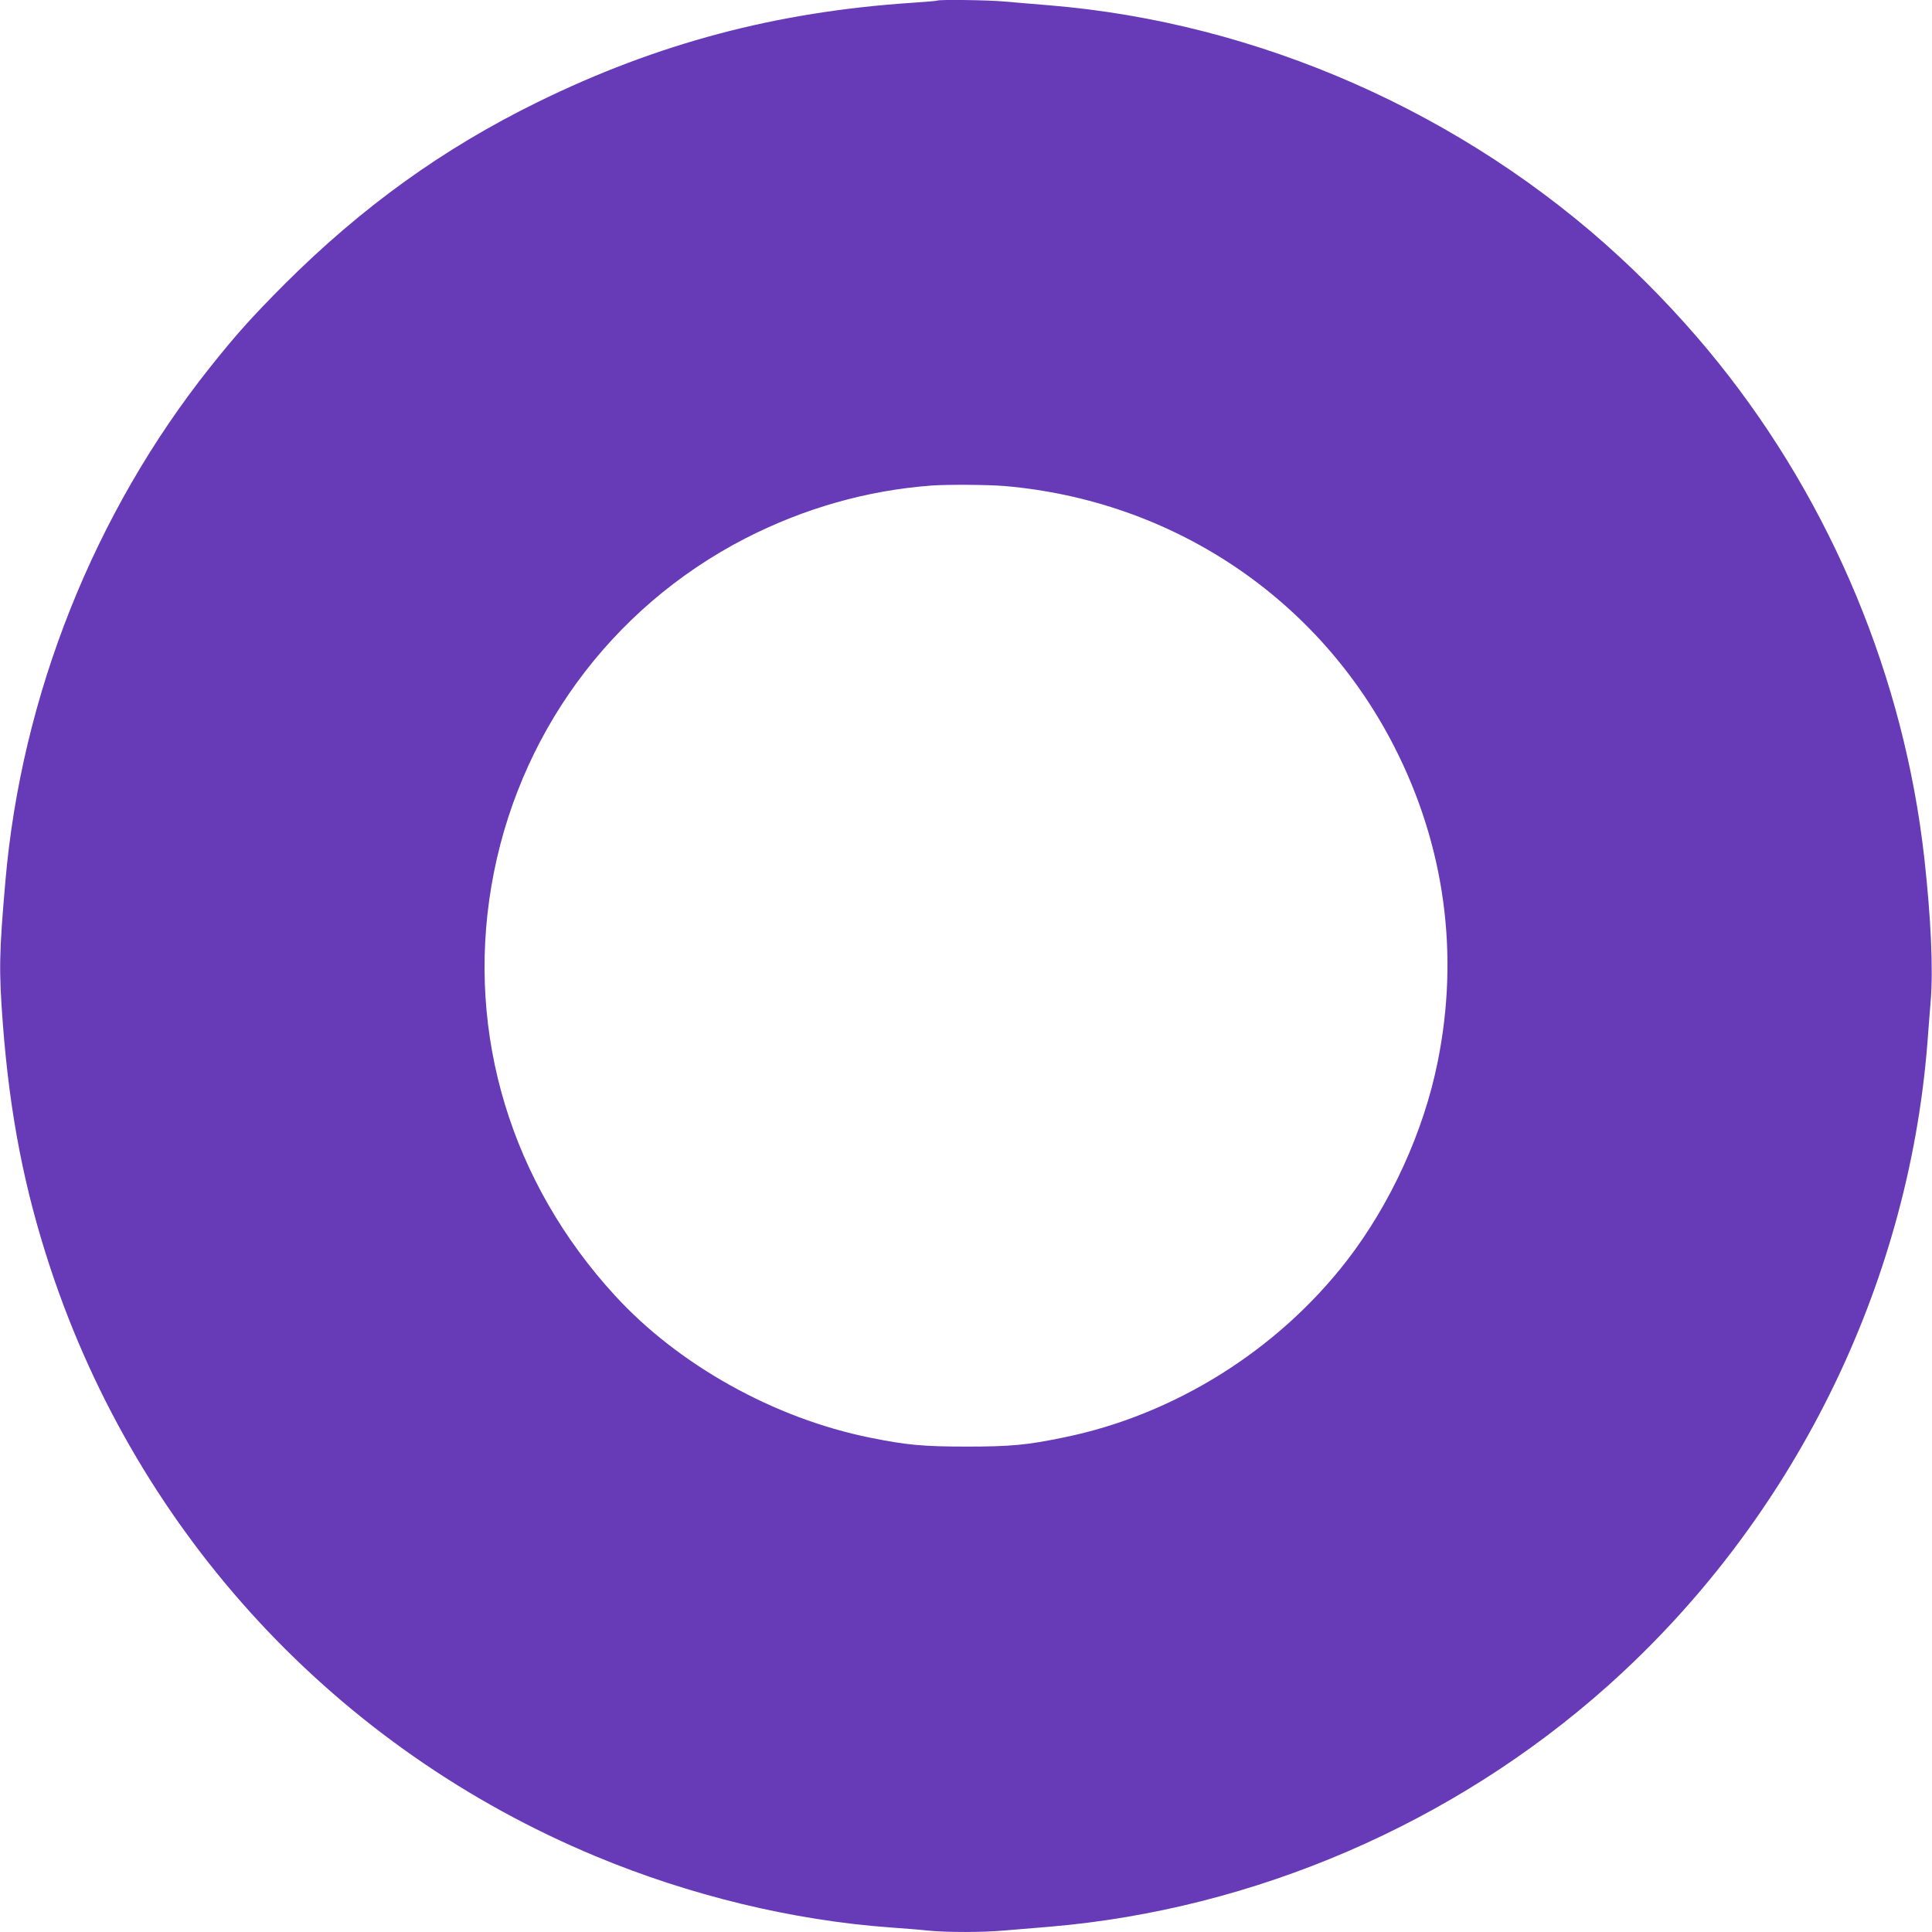 <?xml version="1.0" standalone="no"?>
<!DOCTYPE svg PUBLIC "-//W3C//DTD SVG 20010904//EN"
 "http://www.w3.org/TR/2001/REC-SVG-20010904/DTD/svg10.dtd">
<svg version="1.0" xmlns="http://www.w3.org/2000/svg"
 width="1280pt" height="1280pt" viewBox="0 0 1280 1280"
 preserveAspectRatio="xMidYMid meet">
<g transform="translate(0,1280) scale(0.1,-0.1)"
fill="#673ab7" stroke="none">
<path d="M6209 12796 c-2 -2 -80 -9 -174 -15 -894 -60 -1678 -268 -2470 -656
-630 -309 -1166 -695 -1681 -1209 -218 -219 -320 -333 -492 -549 -768 -965
-1249 -2173 -1356 -3402 -42 -481 -44 -592 -17 -950 46 -601 143 -1098 316
-1620 585 -1765 1896 -3179 3611 -3893 624 -260 1305 -425 1954 -472 85 -6
199 -15 253 -21 128 -12 352 -12 502 1 66 6 201 17 300 25 1356 115 2675 684
3695 1594 1224 1092 1993 2640 2120 4266 5 72 15 193 21 270 18 210 2 554 -42
950 -133 1191 -612 2344 -1363 3280 -191 239 -425 490 -654 701 -1032 954
-2393 1555 -3782 1669 -102 8 -235 20 -296 25 -107 10 -437 14 -445 6z m446
-3216 c1114 -96 2080 -742 2583 -1728 333 -652 432 -1370 287 -2087 -93 -464
-313 -943 -601 -1316 -460 -595 -1144 -1023 -1874 -1172 -245 -51 -356 -61
-645 -61 -287 0 -398 10 -640 59 -635 128 -1269 481 -1691 942 -689 751 -984
1730 -819 2709 168 996 787 1845 1681 2306 389 200 807 319 1234 351 106 8
374 6 485 -3z"/>
</g>
</svg>

